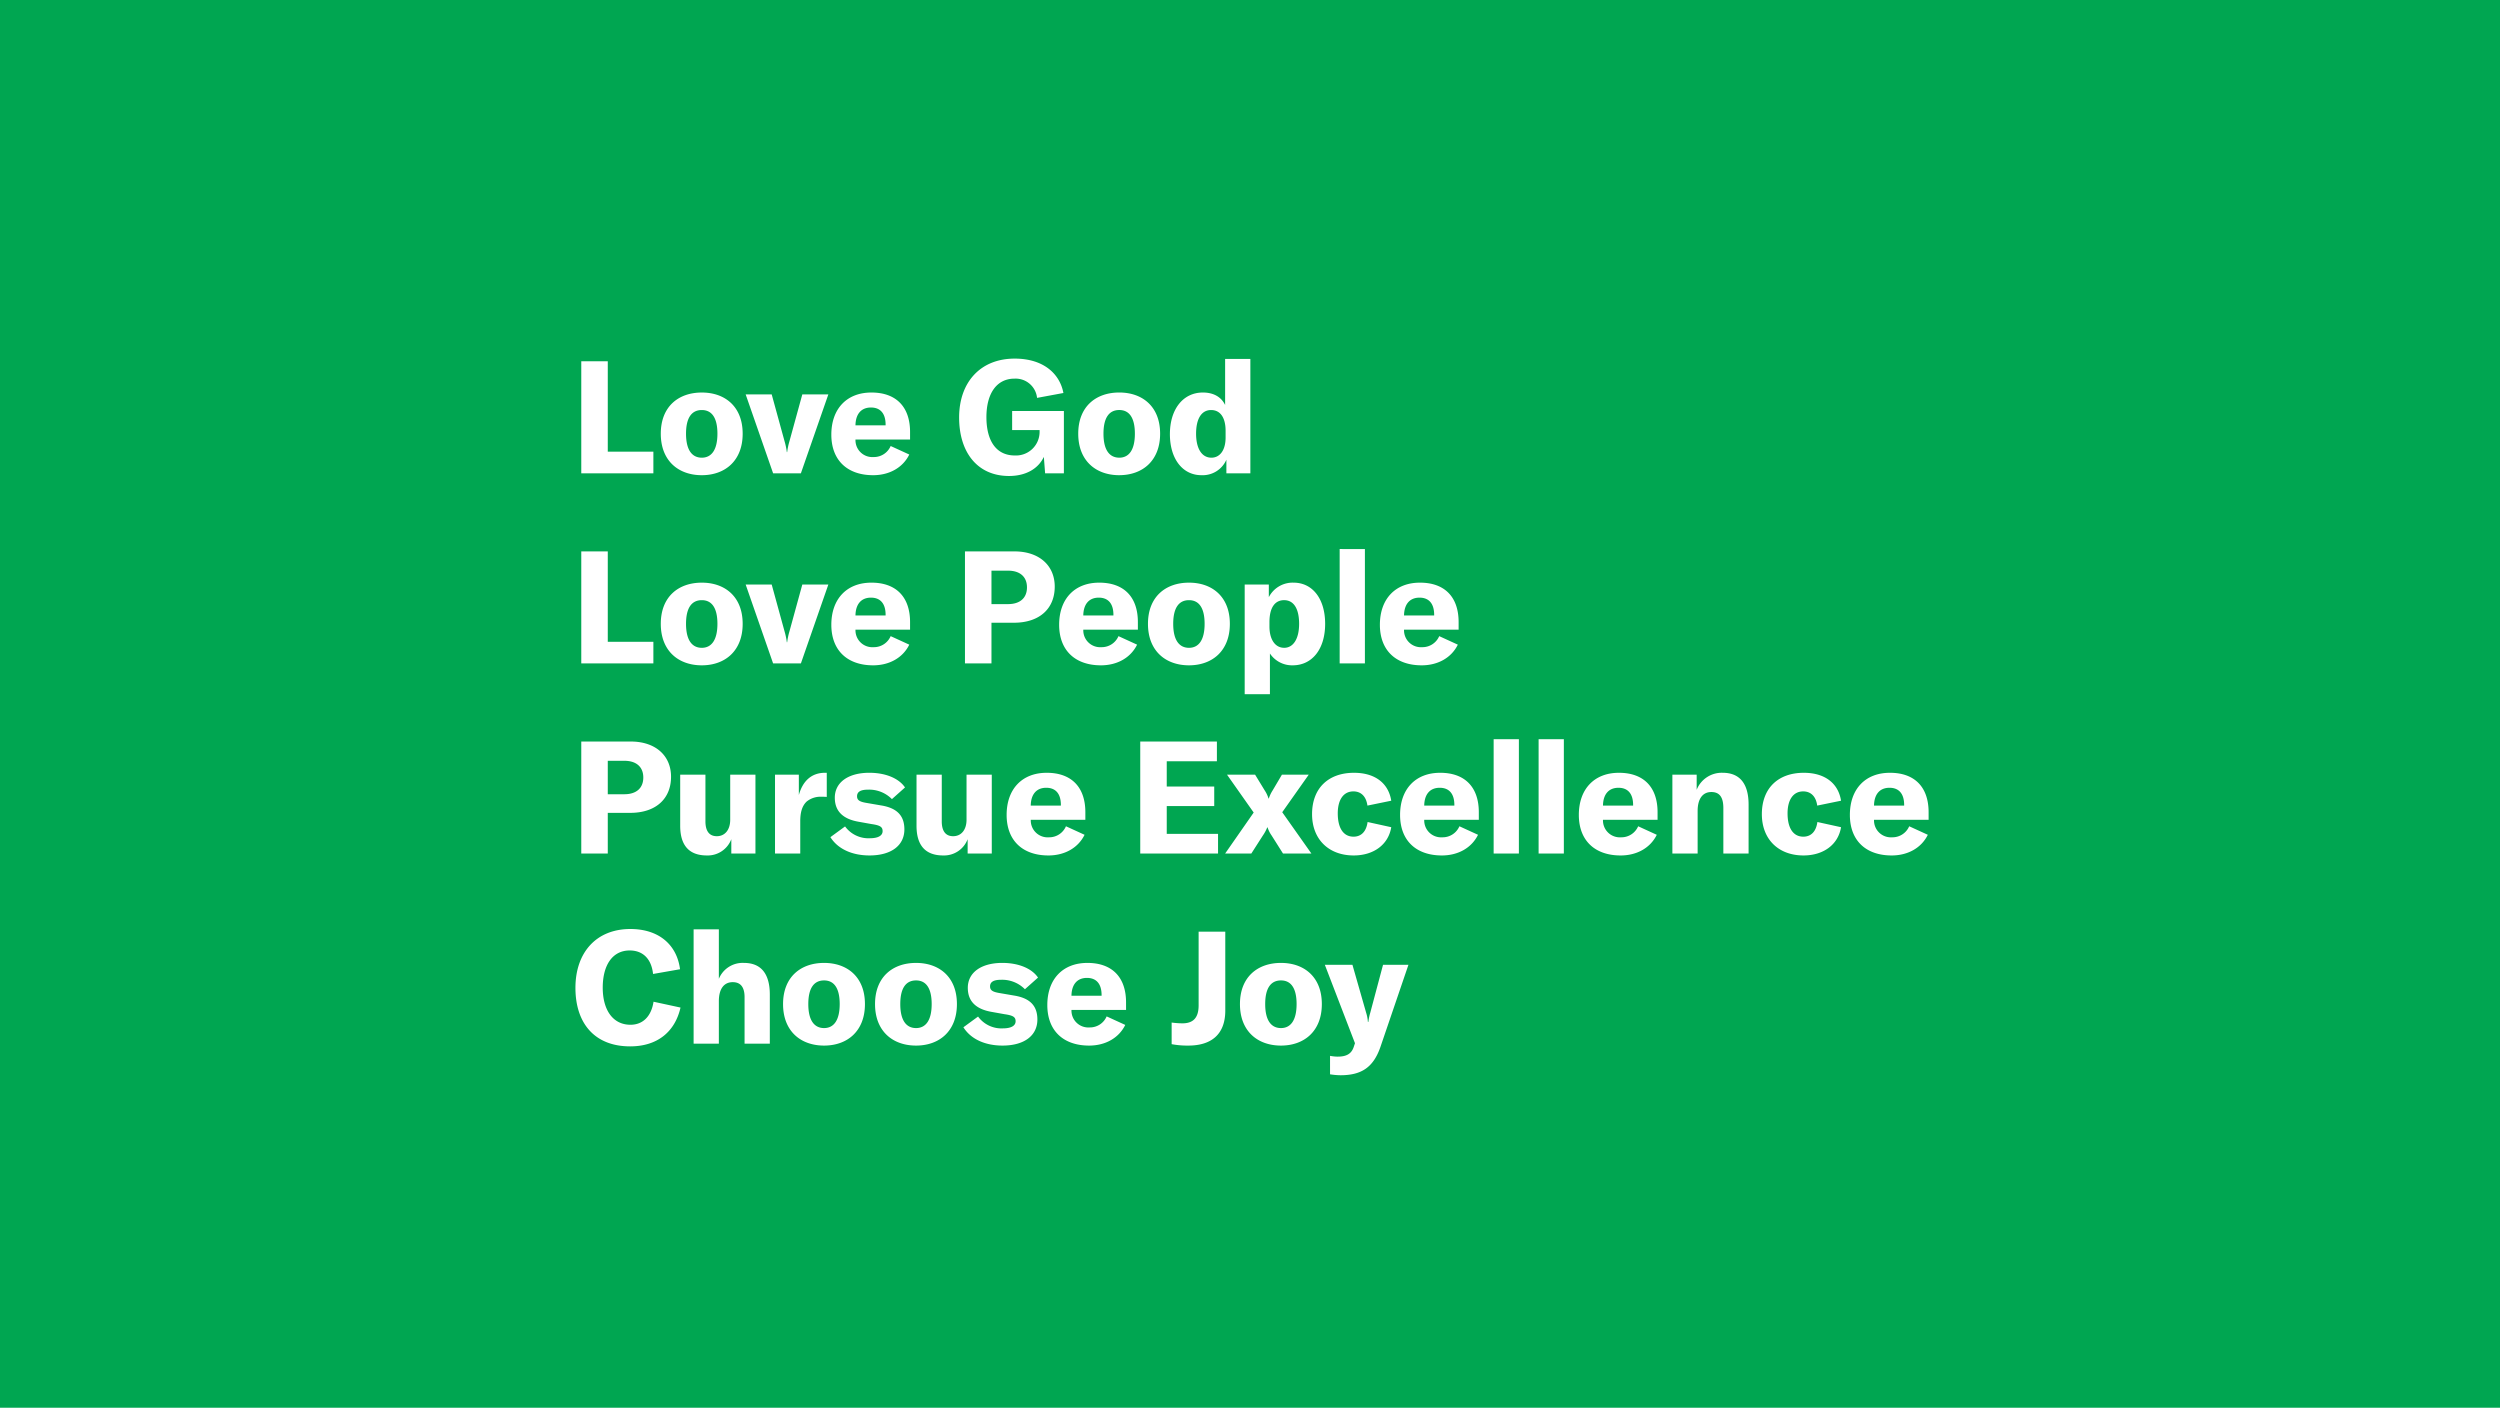 <svg xmlns="http://www.w3.org/2000/svg" width="618" height="348" viewBox="0 0 618 348">
  <g id="Group_904" data-name="Group 904" transform="translate(-863 -780)">
    <g id="Group_885" data-name="Group 885">
      <rect id="Baptism_Socials3" width="618" height="348" transform="translate(863 780)" fill="#00a651"/>
      <path id="Path_837" data-name="Path 837" d="M20.514,0V-5.343H9.243V-27.69H2.691V0ZM32.487.468c5.733,0,10.1-3.549,10.1-10.257s-4.368-10.179-10.1-10.179c-5.772,0-10.14,3.471-10.14,10.179S26.715.468,32.487.468Zm0-4.329c-2.457,0-3.9-1.95-3.9-5.928,0-4.017,1.443-5.85,3.9-5.85,2.418,0,3.861,1.833,3.861,5.85C36.348-5.811,34.9-3.861,32.487-3.861ZM56.979,0l6.786-19.5H57.33L54.171-7.995a17.52,17.52,0,0,0-.585,2.769h-.078a17.52,17.52,0,0,0-.585-2.769L49.764-19.5H43.329L50.115,0ZM83.967-10.218c0-6.2-3.432-9.75-9.555-9.75-6.084,0-9.906,4.017-9.906,10.413C64.506-3.237,68.445.468,74.841.468c4.056,0,7.371-1.911,8.931-5.109l-4.6-2.106a4.505,4.505,0,0,1-4.212,2.73,4.177,4.177,0,0,1-4.485-4.329H83.967ZM70.473-11.856c.039-2.769,1.4-4.407,3.822-4.407,2.34,0,3.627,1.482,3.627,4.251v.156ZM108.42.663c4.134,0,7.215-1.755,8.619-4.719L117.351,0h4.641V-15.405H109.2v4.719h6.786v.585a5.835,5.835,0,0,1-6.123,5.694c-4.641,0-7.02-3.666-7.02-9.477,0-5.85,2.535-9.516,6.942-9.516a5.328,5.328,0,0,1,5.577,4.758l6.513-1.209c-.858-4.6-4.758-8.5-12.051-8.5-8.463,0-13.728,5.85-13.728,14.547C96.1-5.031,100.737.663,108.42.663Zm27.261-.2c5.733,0,10.1-3.549,10.1-10.257s-4.368-10.179-10.1-10.179c-5.772,0-10.14,3.471-10.14,10.179S129.909.468,135.681.468Zm0-4.329c-2.457,0-3.9-1.95-3.9-5.928,0-4.017,1.443-5.85,3.9-5.85,2.418,0,3.861,1.833,3.861,5.85C139.542-5.811,138.1-3.861,135.681-3.861ZM156,.468a6.4,6.4,0,0,0,6.162-3.822V0h5.928V-28.275h-6.24v11.388c-.975-2.028-2.925-3.081-5.5-3.081-4.875,0-8.151,4.1-8.151,10.3C148.2-3.588,151.32.468,156,.468Zm2.457-4.329c-2.379,0-3.783-2.262-3.783-5.928,0-3.744,1.365-5.85,3.705-5.85,2.262,0,3.588,1.833,3.588,5.148v1.677C161.967-5.772,160.6-3.861,158.457-3.861ZM20.514,47V41.657H9.243V19.31H2.691V47Zm11.973.468c5.733,0,10.1-3.549,10.1-10.257s-4.368-10.179-10.1-10.179c-5.772,0-10.14,3.471-10.14,10.179S26.715,47.468,32.487,47.468Zm0-4.329c-2.457,0-3.9-1.95-3.9-5.928,0-4.017,1.443-5.85,3.9-5.85,2.418,0,3.861,1.833,3.861,5.85C36.348,41.189,34.9,43.139,32.487,43.139ZM56.979,47l6.786-19.5H57.33L54.171,39.005a17.52,17.52,0,0,0-.585,2.769h-.078a17.52,17.52,0,0,0-.585-2.769L49.764,27.5H43.329L50.115,47ZM83.967,36.782c0-6.2-3.432-9.75-9.555-9.75-6.084,0-9.906,4.017-9.906,10.413,0,6.318,3.939,10.023,10.335,10.023,4.056,0,7.371-1.911,8.931-5.109l-4.6-2.106a4.505,4.505,0,0,1-4.212,2.73,4.177,4.177,0,0,1-4.485-4.329H83.967ZM70.473,35.144c.039-2.769,1.4-4.407,3.822-4.407,2.34,0,3.627,1.482,3.627,4.251v.156ZM97.539,19.31V47h6.552V36.938h5.577c6.24,0,10.062-3.432,10.062-8.931,0-5.265-3.9-8.7-9.945-8.7Zm6.552,13.026V24.068h4.095c2.964,0,4.68,1.521,4.68,4.134s-1.716,4.134-4.68,4.134Zm36.192,4.446c0-6.2-3.432-9.75-9.555-9.75-6.084,0-9.906,4.017-9.906,10.413,0,6.318,3.939,10.023,10.335,10.023,4.056,0,7.371-1.911,8.931-5.109l-4.6-2.106a4.505,4.505,0,0,1-4.212,2.73,4.177,4.177,0,0,1-4.485-4.329h13.494Zm-13.494-1.638c.039-2.769,1.4-4.407,3.822-4.407,2.34,0,3.627,1.482,3.627,4.251v.156Zm26.13,12.324c5.733,0,10.1-3.549,10.1-10.257s-4.368-10.179-10.1-10.179c-5.772,0-10.14,3.471-10.14,10.179S147.147,47.468,152.919,47.468Zm0-4.329c-2.457,0-3.9-1.95-3.9-5.928,0-4.017,1.443-5.85,3.9-5.85,2.418,0,3.861,1.833,3.861,5.85C156.78,41.189,155.337,43.139,152.919,43.139ZM172.926,54.6V44.543a6.573,6.573,0,0,0,5.616,2.925c4.836,0,8.034-4.017,8.034-10.257,0-6.2-3.12-10.179-7.8-10.179a6.623,6.623,0,0,0-6.123,3.588V27.5h-5.967V54.6Zm3.51-11.466c-2.223,0-3.627-2.067-3.627-5.265V36.782c0-3.549,1.326-5.421,3.627-5.421,2.379,0,3.705,2.106,3.705,5.85C180.141,40.877,178.737,43.139,176.436,43.139Zm13.728-24.414V47h6.24V18.725ZM219.57,36.782c0-6.2-3.432-9.75-9.555-9.75-6.084,0-9.906,4.017-9.906,10.413,0,6.318,3.939,10.023,10.335,10.023,4.056,0,7.371-1.911,8.931-5.109l-4.6-2.106a4.505,4.505,0,0,1-4.212,2.73,4.177,4.177,0,0,1-4.485-4.329H219.57Zm-13.494-1.638c.039-2.769,1.4-4.407,3.822-4.407,2.34,0,3.627,1.482,3.627,4.251v.156ZM2.691,66.31V94H9.243V83.938H14.82c6.24,0,10.062-3.432,10.062-8.931,0-5.265-3.9-8.7-9.945-8.7ZM9.243,79.336V71.068h4.1c2.964,0,4.68,1.521,4.68,4.134s-1.716,4.134-4.68,4.134ZM33.735,94.468a6.236,6.236,0,0,0,6.045-4.017V94h5.967V74.5h-6.24V85.654c0,2.457-1.287,4.056-3.315,4.056-1.833,0-2.808-1.248-2.808-3.666V74.5h-6.24V87.136C27.144,91.7,29.094,94.468,33.735,94.468ZM56.472,74.5H50.583V94h6.24V86.044c0-1.989.351-3.744,1.6-4.914a5.481,5.481,0,0,1,3.783-1.17,11.342,11.342,0,0,1,1.17.039V74.032h-.429c-3.315,0-5.5,1.989-6.474,5.5ZM73.944,94.468c5.46,0,8.619-2.535,8.619-6.435,0-3.276-1.677-5.265-5.733-5.928l-3.861-.663c-1.482-.273-2.106-.663-2.106-1.6,0-1.092.858-1.638,2.691-1.638a7.9,7.9,0,0,1,5.928,2.34l3.237-2.886c-1.56-2.3-4.875-3.627-8.814-3.627-5.343,0-8.541,2.457-8.541,6.162,0,3.315,1.989,5.3,6.006,5.967l3.042.546c2.145.312,2.769.7,2.769,1.755s-1.014,1.755-3.159,1.755A7.154,7.154,0,0,1,67.9,87.292l-3.627,2.652C66.144,92.908,69.693,94.468,73.944,94.468Zm18.213,0A6.236,6.236,0,0,0,98.2,90.451V94h5.967V74.5h-6.24V85.654c0,2.457-1.287,4.056-3.315,4.056-1.833,0-2.808-1.248-2.808-3.666V74.5h-6.24V87.136C85.566,91.7,87.516,94.468,92.157,94.468ZM127.3,83.782c0-6.2-3.432-9.75-9.555-9.75-6.084,0-9.906,4.017-9.906,10.413,0,6.318,3.939,10.023,10.335,10.023,4.056,0,7.371-1.911,8.931-5.109l-4.6-2.106a4.505,4.505,0,0,1-4.212,2.73,4.177,4.177,0,0,1-4.485-4.329H127.3ZM113.8,82.144c.039-2.769,1.4-4.407,3.822-4.407,2.34,0,3.627,1.482,3.627,4.251v.156Zm33.618-4.719v-6.24h12.4V66.31H140.868V94H160.1V89.125H147.42V82.261h11.739V77.425ZM168.324,94l2.847-4.446a9.77,9.77,0,0,0,1.092-2.028h.078a7.458,7.458,0,0,0,1.014,2.028L176.163,94h7.02l-7.215-10.218L182.52,74.5h-6.63l-2.3,3.9a8.275,8.275,0,0,0-.936,1.989h-.078a7.544,7.544,0,0,0-.936-1.989l-2.379-3.9h-6.942l6.591,9.36L161.85,94Zm25.311.468c4.953,0,8.58-2.691,9.282-6.981l-5.85-1.287c-.312,2.34-1.56,3.627-3.471,3.627-2.5,0-3.9-2.106-3.9-5.772,0-3.393,1.443-5.421,3.861-5.421,1.872,0,3.159,1.209,3.471,3.51l5.889-1.209c-.7-4.407-4.1-6.9-9.2-6.9-6.4,0-10.374,3.861-10.374,10.218C183.339,90.451,187.434,94.468,193.635,94.468Zm30.927-10.686c0-6.2-3.432-9.75-9.555-9.75-6.084,0-9.906,4.017-9.906,10.413,0,6.318,3.939,10.023,10.335,10.023,4.056,0,7.371-1.911,8.931-5.109l-4.6-2.106a4.505,4.505,0,0,1-4.212,2.73,4.177,4.177,0,0,1-4.485-4.329h13.494Zm-13.494-1.638c.039-2.769,1.4-4.407,3.822-4.407,2.34,0,3.627,1.482,3.627,4.251v.156Zm17.16-16.419V94h6.24V65.725Zm11.115,0V94h6.24V65.725Zm29.406,18.057c0-6.2-3.432-9.75-9.555-9.75-6.084,0-9.906,4.017-9.906,10.413,0,6.318,3.939,10.023,10.335,10.023,4.056,0,7.371-1.911,8.931-5.109l-4.6-2.106a4.505,4.505,0,0,1-4.212,2.73,4.177,4.177,0,0,1-4.485-4.329h13.494Zm-13.494-1.638c.039-2.769,1.4-4.407,3.822-4.407,2.34,0,3.627,1.482,3.627,4.251v.156ZM278.655,94V83.47c0-3,1.248-4.68,3.393-4.68,2.028,0,2.964,1.287,2.964,3.978V94h6.24V81.91c0-5.187-2.184-7.878-6.4-7.878a6.661,6.661,0,0,0-6.435,4.212V74.5h-6.006V94Zm26.169.468c4.953,0,8.58-2.691,9.282-6.981l-5.85-1.287c-.312,2.34-1.56,3.627-3.471,3.627-2.5,0-3.9-2.106-3.9-5.772,0-3.393,1.443-5.421,3.861-5.421,1.872,0,3.159,1.209,3.471,3.51l5.889-1.209c-.7-4.407-4.1-6.9-9.2-6.9-6.4,0-10.374,3.861-10.374,10.218C294.528,90.451,298.623,94.468,304.824,94.468Zm30.927-10.686c0-6.2-3.432-9.75-9.555-9.75-6.084,0-9.906,4.017-9.906,10.413,0,6.318,3.939,10.023,10.335,10.023,4.056,0,7.371-1.911,8.931-5.109l-4.6-2.106a4.505,4.505,0,0,1-4.212,2.73,4.177,4.177,0,0,1-4.485-4.329h13.494Zm-13.494-1.638c.039-2.769,1.4-4.407,3.822-4.407,2.34,0,3.627,1.482,3.627,4.251v.156ZM14.781,141.663c6.864,0,11.115-3.744,12.441-9.594l-6.669-1.443c-.546,3.588-2.613,5.694-5.694,5.694-4.368,0-6.864-3.666-6.864-9.165,0-5.655,2.457-9.2,6.669-9.2,3.315,0,5.382,2.145,5.772,5.811l6.669-1.17c-.78-6.045-5.226-9.945-12.285-9.945-8.424,0-13.572,5.811-13.572,14.547S5.967,141.663,14.781,141.663ZM36.7,141V130.509c0-3.042,1.248-4.719,3.432-4.719,1.95,0,2.925,1.248,2.925,3.7V141H49.3V128.871c0-5.187-2.184-7.839-6.4-7.839a6.356,6.356,0,0,0-6.2,3.939V112.725h-6.24V141Zm26.013.468c5.733,0,10.1-3.549,10.1-10.257s-4.368-10.179-10.1-10.179c-5.772,0-10.14,3.471-10.14,10.179S56.94,141.468,62.712,141.468Zm0-4.329c-2.457,0-3.9-1.95-3.9-5.928,0-4.017,1.443-5.85,3.9-5.85,2.418,0,3.861,1.833,3.861,5.85C66.573,135.189,65.13,137.139,62.712,137.139Zm22.737,4.329c5.733,0,10.1-3.549,10.1-10.257s-4.368-10.179-10.1-10.179c-5.772,0-10.14,3.471-10.14,10.179S79.677,141.468,85.449,141.468Zm0-4.329c-2.457,0-3.9-1.95-3.9-5.928,0-4.017,1.443-5.85,3.9-5.85,2.418,0,3.861,1.833,3.861,5.85C89.31,135.189,87.867,137.139,85.449,137.139Zm21.372,4.329c5.46,0,8.619-2.535,8.619-6.435,0-3.276-1.677-5.265-5.733-5.928l-3.861-.663c-1.482-.273-2.106-.663-2.106-1.6,0-1.092.858-1.638,2.691-1.638a7.9,7.9,0,0,1,5.928,2.34l3.237-2.886c-1.56-2.3-4.875-3.627-8.814-3.627-5.343,0-8.541,2.457-8.541,6.162,0,3.315,1.989,5.3,6.006,5.967l3.042.546c2.145.312,2.769.7,2.769,1.755s-1.014,1.755-3.159,1.755a7.154,7.154,0,0,1-6.123-2.925l-3.627,2.652C99.021,139.908,102.57,141.468,106.821,141.468Zm30.537-10.686c0-6.2-3.432-9.75-9.555-9.75-6.084,0-9.906,4.017-9.906,10.413,0,6.318,3.939,10.023,10.335,10.023,4.056,0,7.371-1.911,8.931-5.109l-4.6-2.106a4.505,4.505,0,0,1-4.212,2.73,4.177,4.177,0,0,1-4.485-4.329h13.494Zm-13.494-1.638c.039-2.769,1.4-4.407,3.822-4.407,2.34,0,3.627,1.482,3.627,4.251v.156Zm38.025-15.834H155.3v18.213c0,3.276-1.521,4.446-4.017,4.446a21.249,21.249,0,0,1-2.652-.195v5.343a20.952,20.952,0,0,0,4.134.351c5.538,0,9.126-2.652,9.126-8.658Zm13.767,28.158c5.733,0,10.1-3.549,10.1-10.257s-4.368-10.179-10.1-10.179c-5.772,0-10.14,3.471-10.14,10.179S169.884,141.468,175.656,141.468Zm0-4.329c-2.457,0-3.9-1.95-3.9-5.928,0-4.017,1.443-5.85,3.9-5.85,2.418,0,3.861,1.833,3.861,5.85C179.517,135.189,178.074,137.139,175.656,137.139Zm14.7,11.661c5.148,0,8.112-1.911,9.867-6.942l6.942-20.358h-6.279l-3.159,11.856a13.774,13.774,0,0,0-.468,2.262h-.117a9.257,9.257,0,0,0-.429-2.262L193.323,121.5H186.5l7.449,19.383-.273.819c-.546,1.755-1.755,2.5-4.017,2.5a10.684,10.684,0,0,1-1.872-.195v4.563A17.841,17.841,0,0,0,190.359,148.8Z" transform="translate(1004 897)" fill="#fff"/>
    </g>
  </g>
</svg>
